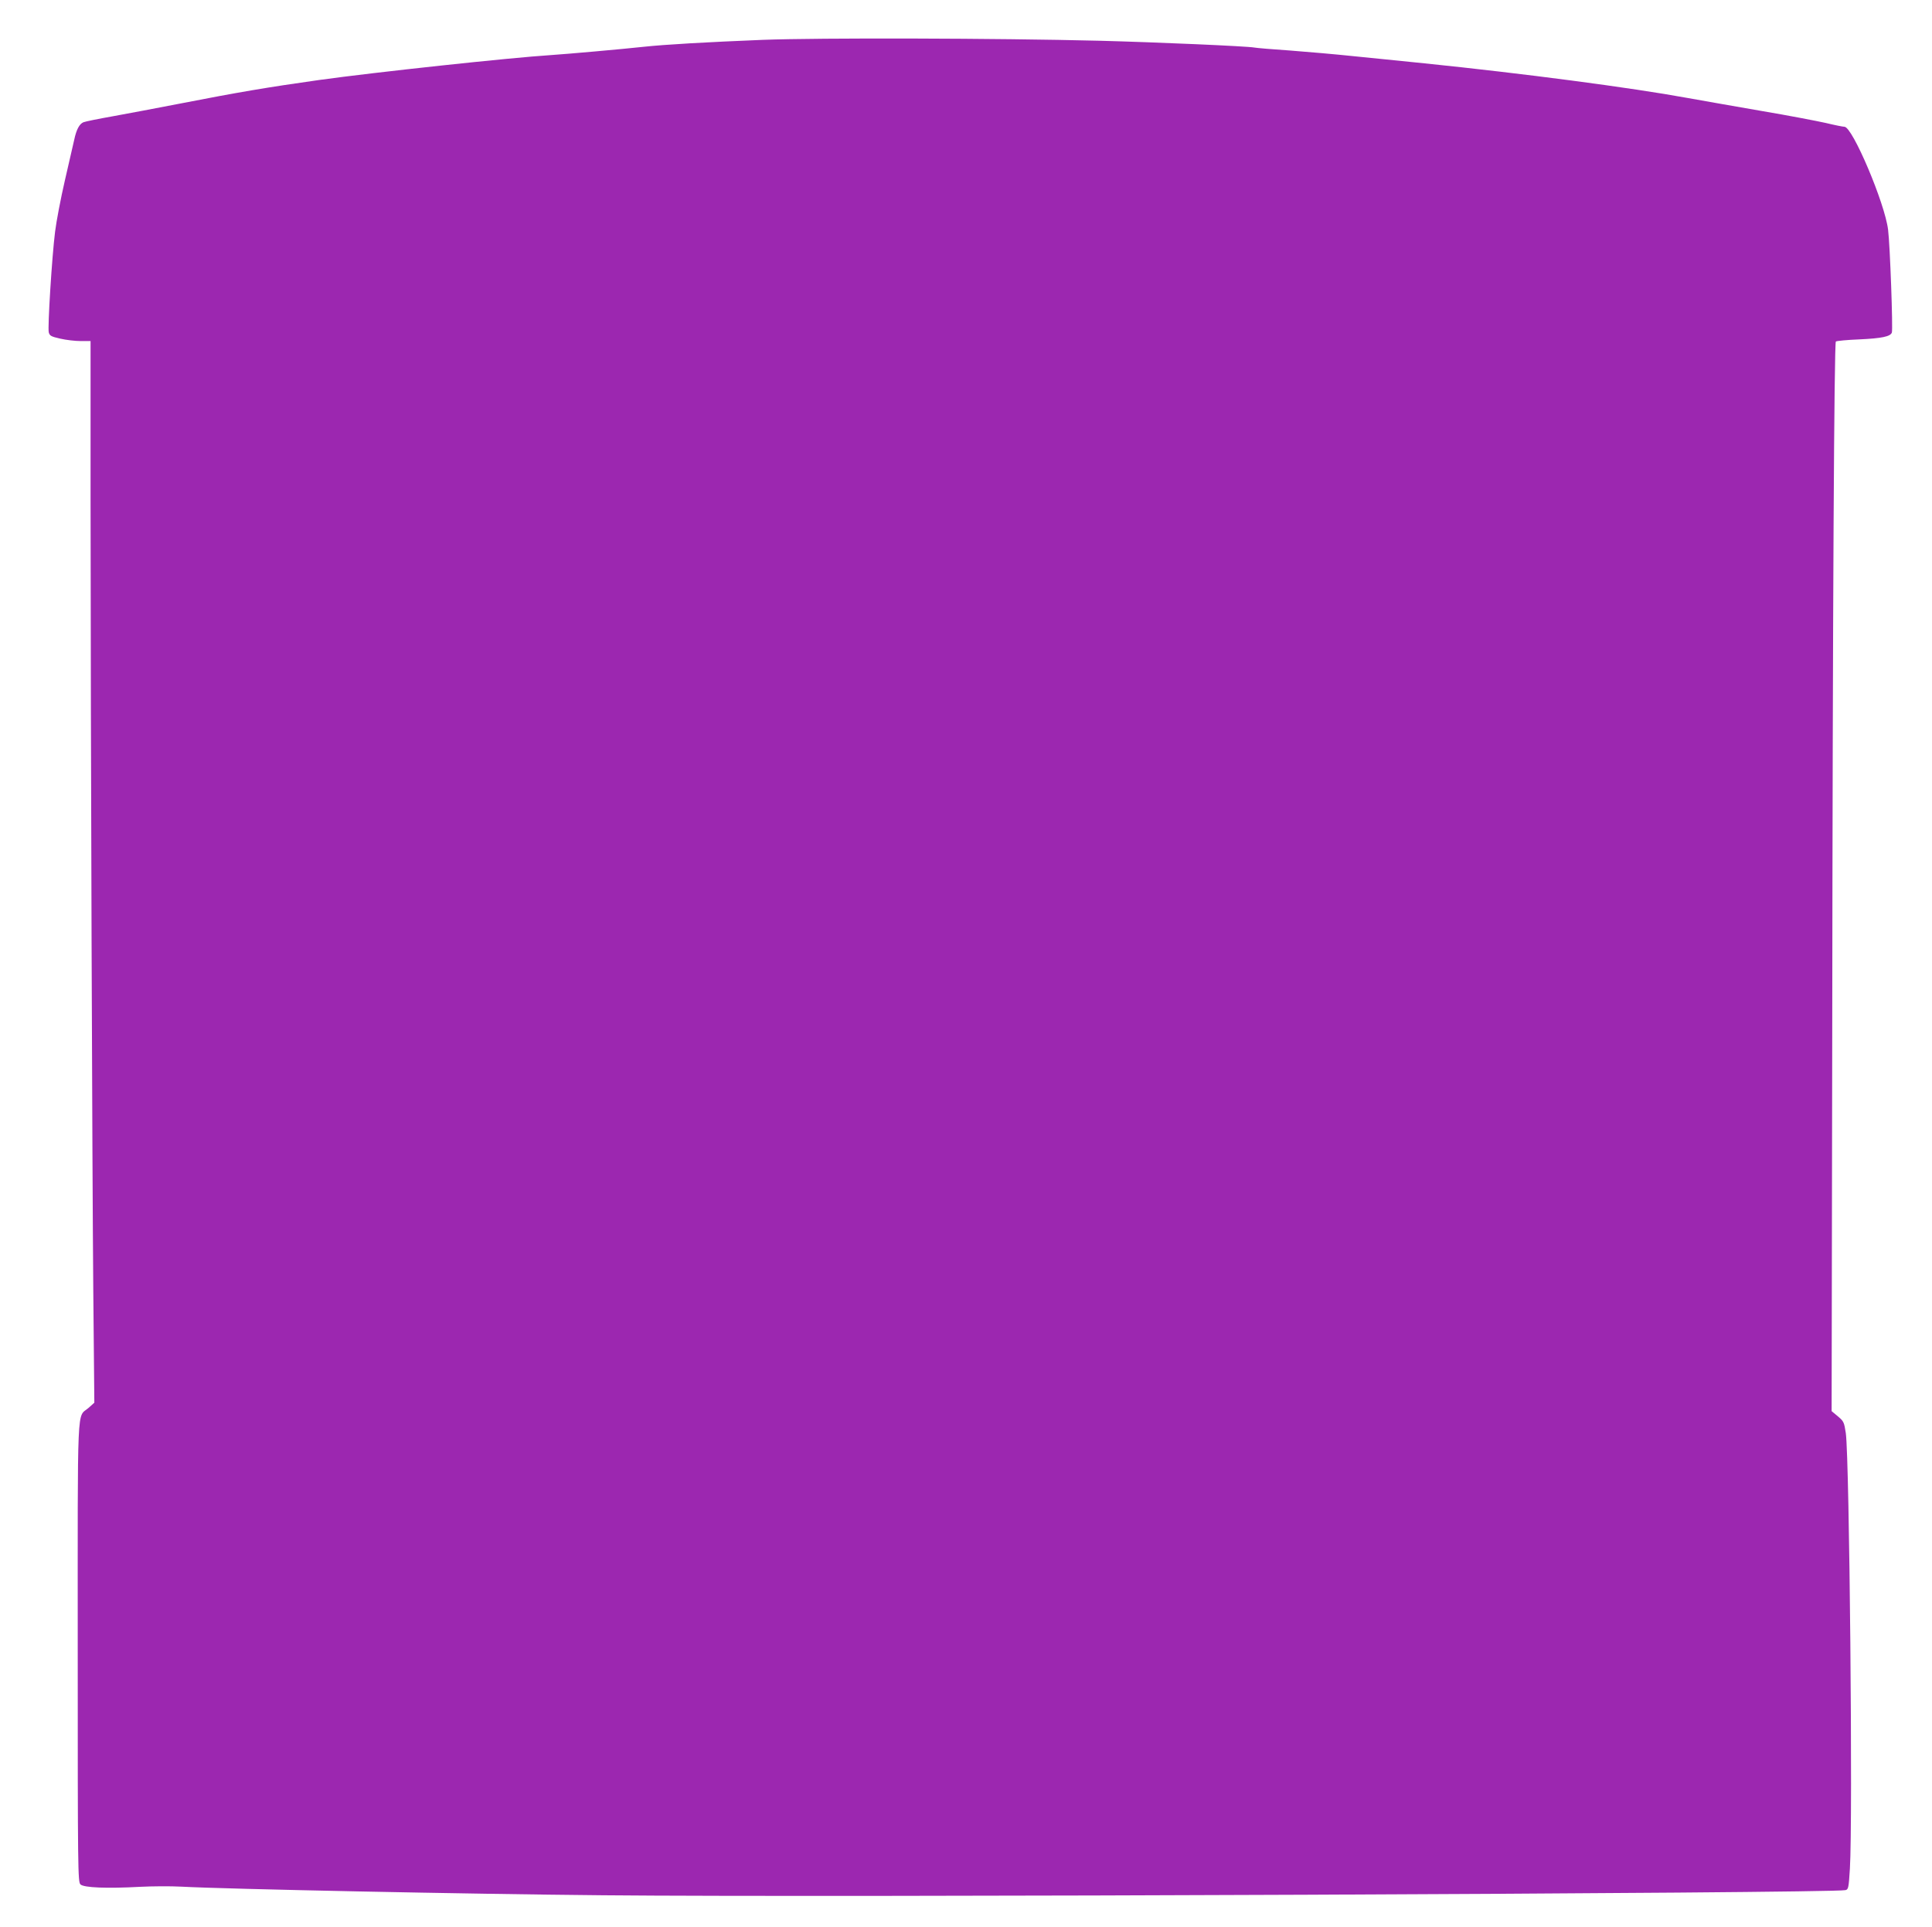 <?xml version="1.0" standalone="no"?>
<!DOCTYPE svg PUBLIC "-//W3C//DTD SVG 20010904//EN"
 "http://www.w3.org/TR/2001/REC-SVG-20010904/DTD/svg10.dtd">
<svg version="1.0" xmlns="http://www.w3.org/2000/svg"
 width="1280pt" height="1277pt" viewBox="0 0 1280 1277"
 preserveAspectRatio="xMidYMid meet">
<g transform="translate(0,1277) scale(0.1,-0.1)"
fill="#9c27b0" stroke="none">
<path d="M5055 12506 c-373 -15 -651 -31 -790 -46 -137 -15 -508 -48 -615 -55
-268 -17 -1169 -114 -1535 -165 -341 -48 -541 -82 -915 -155 -151 -29 -354
-68 -450 -85 -96 -17 -185 -35 -197 -40 -27 -11 -47 -49 -61 -115 -6 -27 -34
-149 -62 -270 -28 -121 -57 -274 -65 -340 -21 -166 -50 -634 -42 -667 6 -23
15 -28 76 -42 39 -9 99 -16 135 -16 l66 0 0 -1047 c1 -1642 11 -4424 18 -5243
l7 -745 -38 -34 c-79 -70 -72 86 -72 -1618 0 -1448 1 -1523 18 -1540 22 -22
176 -28 395 -16 78 4 202 5 275 1 291 -16 1897 -49 2792 -57 1546 -15 8138 13
8231 34 20 4 22 14 30 142 20 324 -3 2711 -27 2886 -11 73 -14 79 -53 112
l-41 34 4 2488 c3 2886 13 4588 24 4600 5 4 75 11 155 14 150 7 206 19 216 45
8 21 -12 580 -25 682 -21 175 -236 682 -289 682 -10 0 -65 11 -123 25 -58 13
-250 50 -428 80 -178 31 -396 69 -484 85 -382 70 -1093 163 -1745 230 -162 16
-380 39 -485 49 -104 11 -287 27 -405 36 -118 8 -226 17 -240 20 -49 9 -642
35 -1025 45 -683 17 -1854 20 -2230 6z"/>
</g>
</svg>

